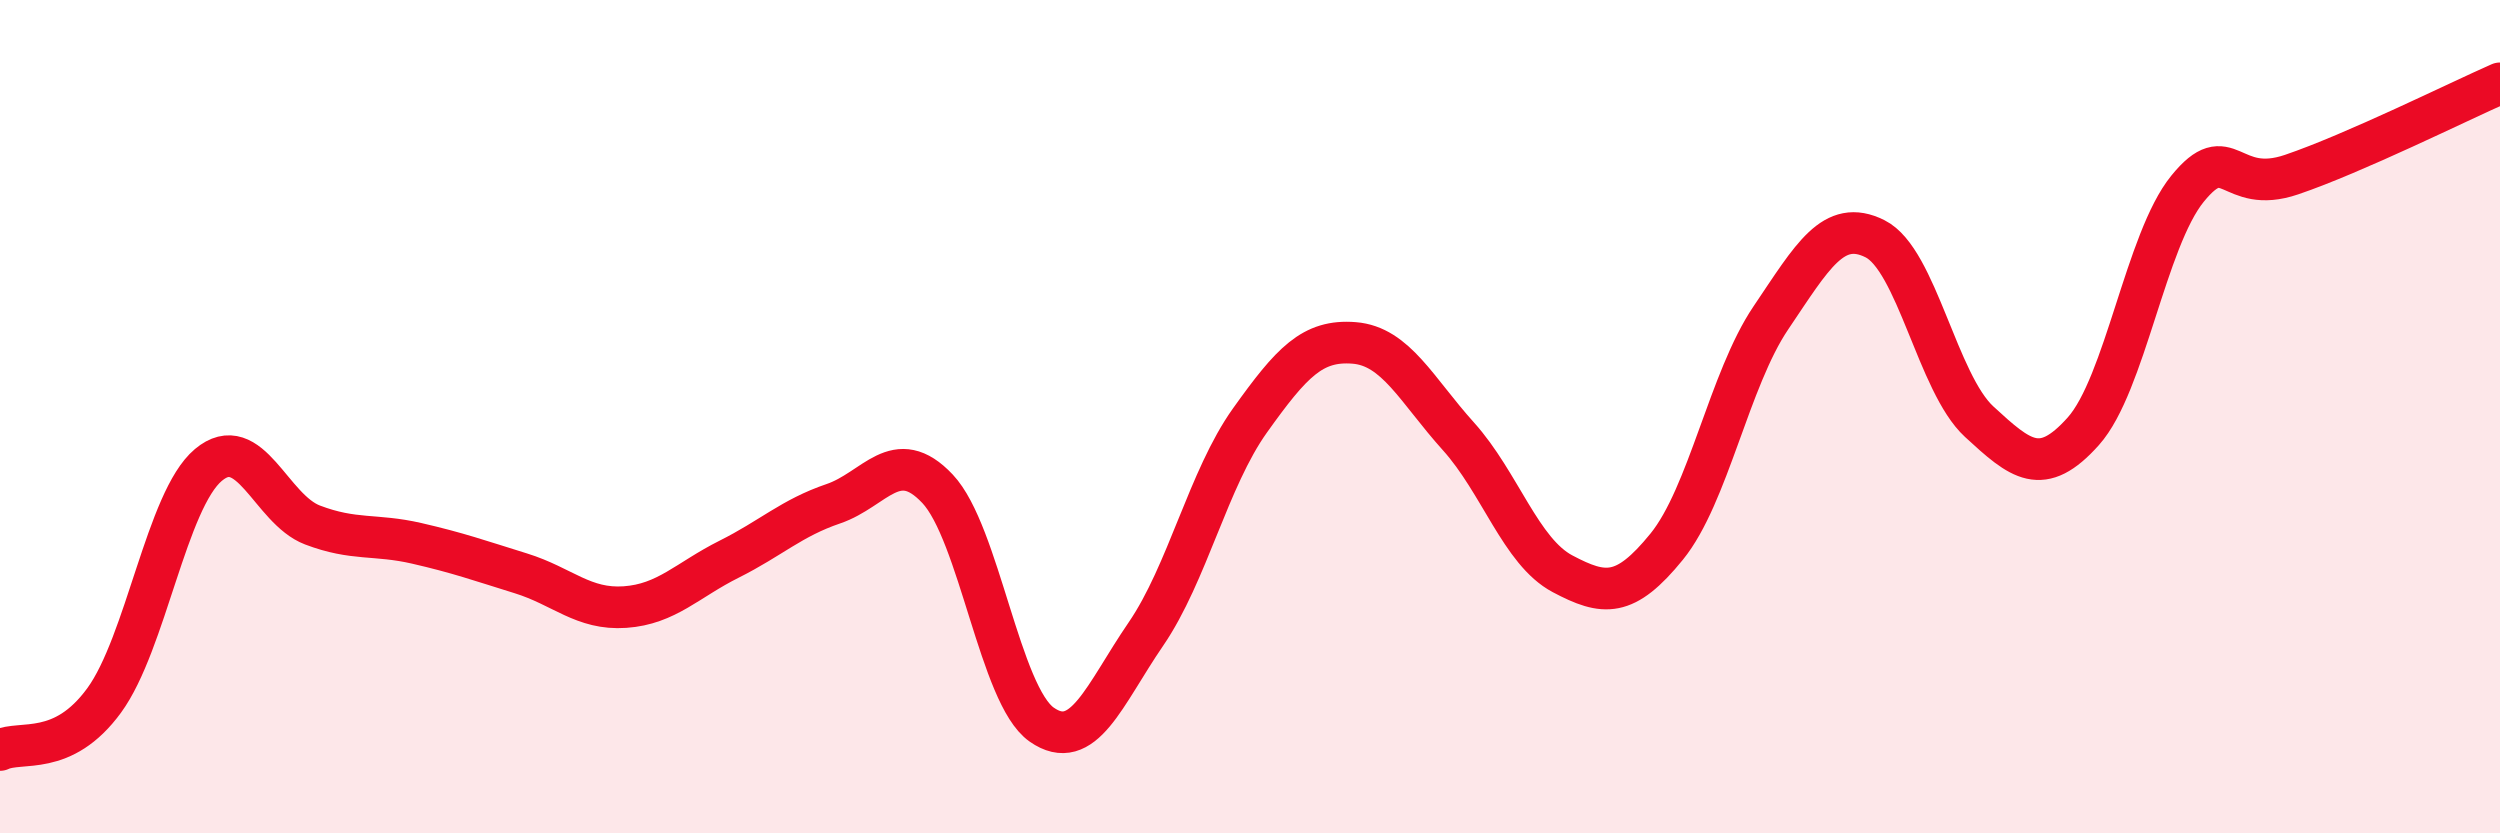 
    <svg width="60" height="20" viewBox="0 0 60 20" xmlns="http://www.w3.org/2000/svg">
      <path
        d="M 0,18 C 0.5,17.76 1.5,18.18 2.5,16.81 C 3.5,15.44 4,12 5,11.16 C 6,10.32 6.5,12.22 7.5,12.6 C 8.5,12.98 9,12.81 10,13.04 C 11,13.27 11.5,13.45 12.5,13.76 C 13.5,14.07 14,14.64 15,14.57 C 16,14.5 16.5,13.92 17.5,13.42 C 18.5,12.92 19,12.43 20,12.09 C 21,11.75 21.5,10.67 22.5,11.73 C 23.5,12.79 24,16.69 25,17.39 C 26,18.09 26.5,16.68 27.5,15.22 C 28.5,13.76 29,11.49 30,10.09 C 31,8.69 31.5,8.15 32.5,8.23 C 33.5,8.31 34,9.36 35,10.47 C 36,11.58 36.5,13.24 37.5,13.77 C 38.5,14.3 39,14.35 40,13.12 C 41,11.89 41.5,9.11 42.5,7.63 C 43.5,6.15 44,5.23 45,5.73 C 46,6.23 46.5,9.2 47.5,10.12 C 48.5,11.04 49,11.47 50,10.35 C 51,9.23 51.5,5.76 52.5,4.53 C 53.5,3.3 53.5,4.7 55,4.19 C 56.5,3.68 59,2.44 60,2L60 20L0 20Z"
        fill="#EB0A25"
        opacity="0.1"
        stroke-linecap="round"
        stroke-linejoin="round"
      />
      <path
        d="M 0,18 C 0.5,17.76 1.5,18.18 2.5,16.81 C 3.5,15.44 4,12 5,11.16 C 6,10.32 6.5,12.22 7.5,12.6 C 8.5,12.98 9,12.81 10,13.04 C 11,13.27 11.5,13.45 12.5,13.76 C 13.5,14.07 14,14.64 15,14.57 C 16,14.5 16.5,13.92 17.5,13.42 C 18.5,12.92 19,12.43 20,12.09 C 21,11.75 21.5,10.67 22.5,11.73 C 23.5,12.79 24,16.69 25,17.39 C 26,18.09 26.5,16.68 27.5,15.22 C 28.5,13.76 29,11.49 30,10.09 C 31,8.69 31.5,8.15 32.5,8.23 C 33.5,8.31 34,9.36 35,10.47 C 36,11.58 36.5,13.24 37.5,13.77 C 38.5,14.3 39,14.35 40,13.12 C 41,11.89 41.5,9.11 42.5,7.63 C 43.5,6.15 44,5.23 45,5.73 C 46,6.23 46.5,9.2 47.5,10.12 C 48.5,11.04 49,11.47 50,10.35 C 51,9.23 51.5,5.76 52.5,4.53 C 53.5,3.3 53.5,4.7 55,4.19 C 56.5,3.68 59,2.44 60,2"
        stroke="#EB0A25"
        stroke-width="1"
        fill="none"
        stroke-linecap="round"
        stroke-linejoin="round"
      />
    </svg>
  